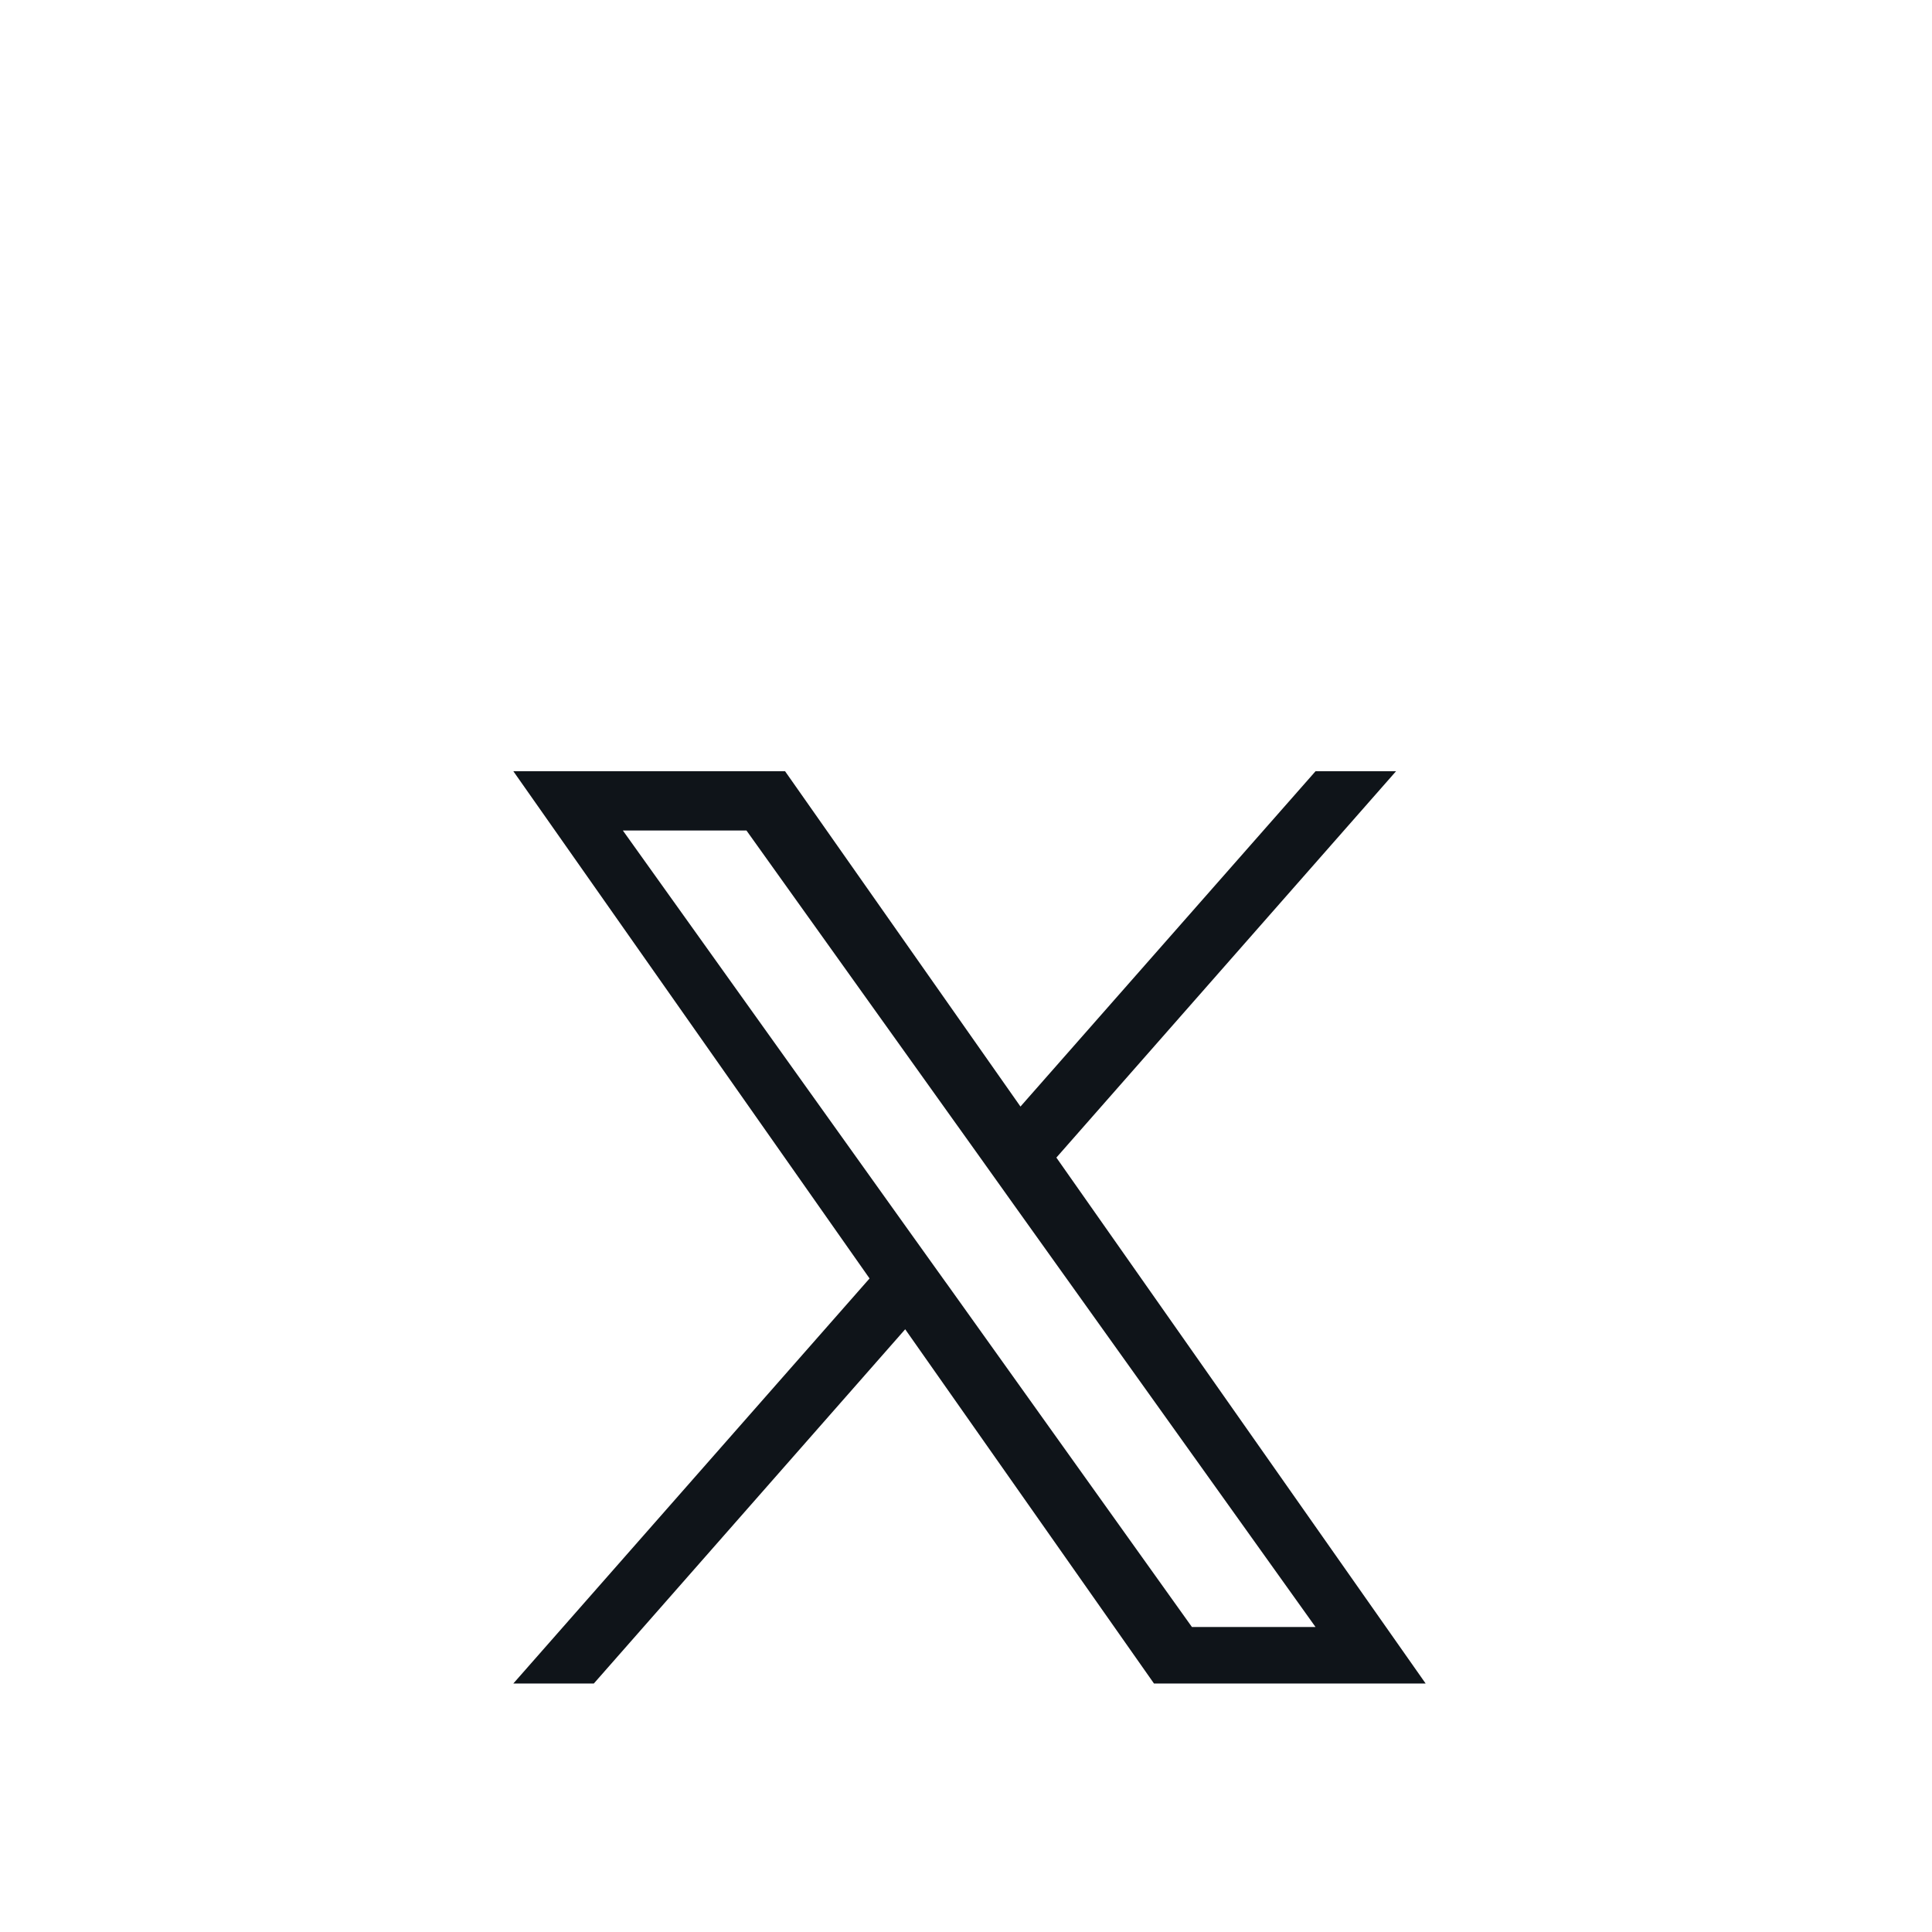 <svg width="36" height="36" viewBox="0 0 36 36" fill="none" xmlns="http://www.w3.org/2000/svg">
<g clip-path="url(#clip0_3422_3028)">
<g filter="url(#filter0_d_3422_3028)">
<rect width="35" height="35" transform="translate(0.565 0.37)" fill="white"/>
<path d="M19.684 16.57L26.014 9.37H24.514L19.015 15.619L14.628 9.37H9.565L16.203 18.822L9.565 26.37H11.065L16.867 19.769L21.503 26.37H26.565L19.684 16.57ZM17.63 18.905L16.956 17.963L11.606 10.475H13.909L18.229 16.52L18.9 17.461L24.513 25.317H22.21L17.63 18.904V18.905Z" fill="#0F1419"/>
</g>
</g>
<defs>
<filter id="filter0_d_3422_3028" x="-15.435" y="-10.63" width="67" height="67" filterUnits="userSpaceOnUse" color-interpolation-filters="sRGB">
<feFlood flood-opacity="0" result="BackgroundImageFix"/>
<feColorMatrix in="SourceAlpha" type="matrix" values="0 0 0 0 0 0 0 0 0 0 0 0 0 0 0 0 0 0 127 0" result="hardAlpha"/>
<feOffset dy="5"/>
<feGaussianBlur stdDeviation="8"/>
<feComposite in2="hardAlpha" operator="out"/>
<feColorMatrix type="matrix" values="0 0 0 0 0.725 0 0 0 0 0.725 0 0 0 0 0.725 0 0 0 0.3 0"/>
<feBlend mode="normal" in2="BackgroundImageFix" result="effect1_dropShadow_3422_3028"/>
<feBlend mode="normal" in="SourceGraphic" in2="effect1_dropShadow_3422_3028" result="shape"/>
</filter>
<clipPath id="clip0_3422_3028">
<rect x="0.565" y="0.37" width="35" height="35" rx="10" fill="white"/>
</clipPath>
</defs>
</svg>
